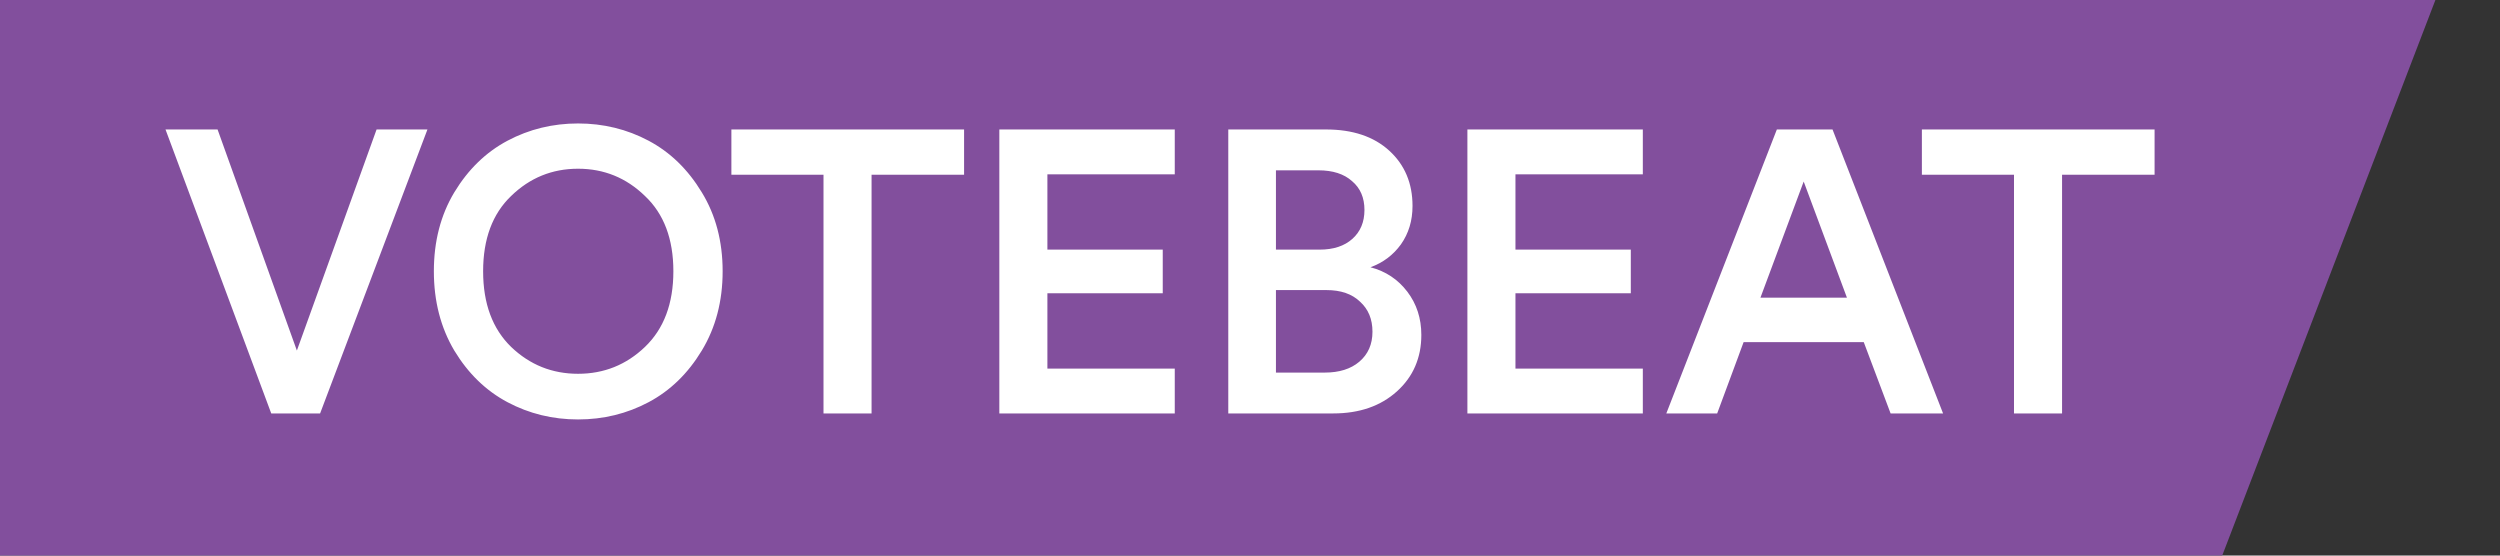 <svg xmlns="http://www.w3.org/2000/svg" fill="none" viewBox="0 0 387 86" height="86" width="387">
<rect x="0" y="0" width="387" height="86" fill="#333333" stroke="none"/>
<path fill="#824F9D" d="M0 0H377L344 86H0V0Z"></path>
<path fill="white" d="M45.956 54.266L58.294 20.042H66.168L49.552 64H41.988L25.62 20.042H33.68L45.956 54.266ZM79.128 30.334C76.235 33.103 74.788 36.989 74.788 41.99C74.788 46.991 76.235 50.897 79.128 53.708C82.022 56.477 85.473 57.862 89.482 57.862C93.492 57.862 96.943 56.477 99.836 53.708C102.771 50.897 104.238 46.991 104.238 41.99C104.238 36.989 102.771 33.103 99.836 30.334C96.943 27.523 93.492 26.118 89.482 26.118C85.473 26.118 82.022 27.523 79.128 30.334ZM70.324 54.266C68.216 50.711 67.162 46.619 67.162 41.99C67.162 37.361 68.216 33.289 70.324 29.776C72.474 26.221 75.222 23.555 78.57 21.778C81.918 20.001 85.556 19.112 89.482 19.112C93.409 19.112 97.046 20.001 100.394 21.778C103.742 23.555 106.491 26.221 108.64 29.776C110.79 33.289 111.864 37.361 111.864 41.99C111.864 46.619 110.79 50.711 108.64 54.266C106.491 57.821 103.742 60.487 100.394 62.264C97.046 64.041 93.409 64.93 89.482 64.93C85.556 64.93 81.918 64.041 78.57 62.264C75.222 60.487 72.474 57.821 70.324 54.266ZM149.24 27.048H134.918V64H127.478V27.048H113.218V20.042H149.24V27.048ZM181.853 64H154.697V20.042H181.853V26.986H162.137V38.642H179.993V45.4H162.137V57.056H181.853V64ZM190.138 20.042H205.266C209.399 20.042 212.665 21.137 215.062 23.328C217.459 25.519 218.658 28.371 218.658 31.884C218.658 34.157 218.059 36.141 216.86 37.836C215.661 39.489 214.091 40.667 212.148 41.37C214.504 41.99 216.405 43.251 217.852 45.152C219.299 47.053 220.022 49.285 220.022 51.848C220.022 55.403 218.761 58.317 216.24 60.59C213.719 62.863 210.433 64 206.382 64H190.138V20.042ZM197.516 38.642H204.274C206.423 38.642 208.118 38.084 209.358 36.968C210.598 35.852 211.218 34.364 211.218 32.504C211.218 30.603 210.577 29.115 209.296 28.04C208.056 26.924 206.32 26.366 204.088 26.366H197.516V38.642ZM197.516 57.676H205.08C207.312 57.676 209.089 57.118 210.412 56.002C211.776 54.845 212.458 53.295 212.458 51.352C212.458 49.409 211.817 47.859 210.536 46.702C209.296 45.503 207.56 44.904 205.328 44.904H197.516V57.676ZM254.309 64H227.153V20.042H254.309V26.986H234.593V38.642H252.449V45.4H234.593V57.056H254.309V64ZM292.665 64L288.511 52.964H269.911L265.819 64H257.945L275.057 20.042H283.675L300.787 64H292.665ZM279.211 28.102L272.515 46.082H285.907L279.211 28.102ZM333.529 27.048H319.207V64H311.767V27.048H297.507V20.042H333.529V27.048Z"></path>
</svg>

